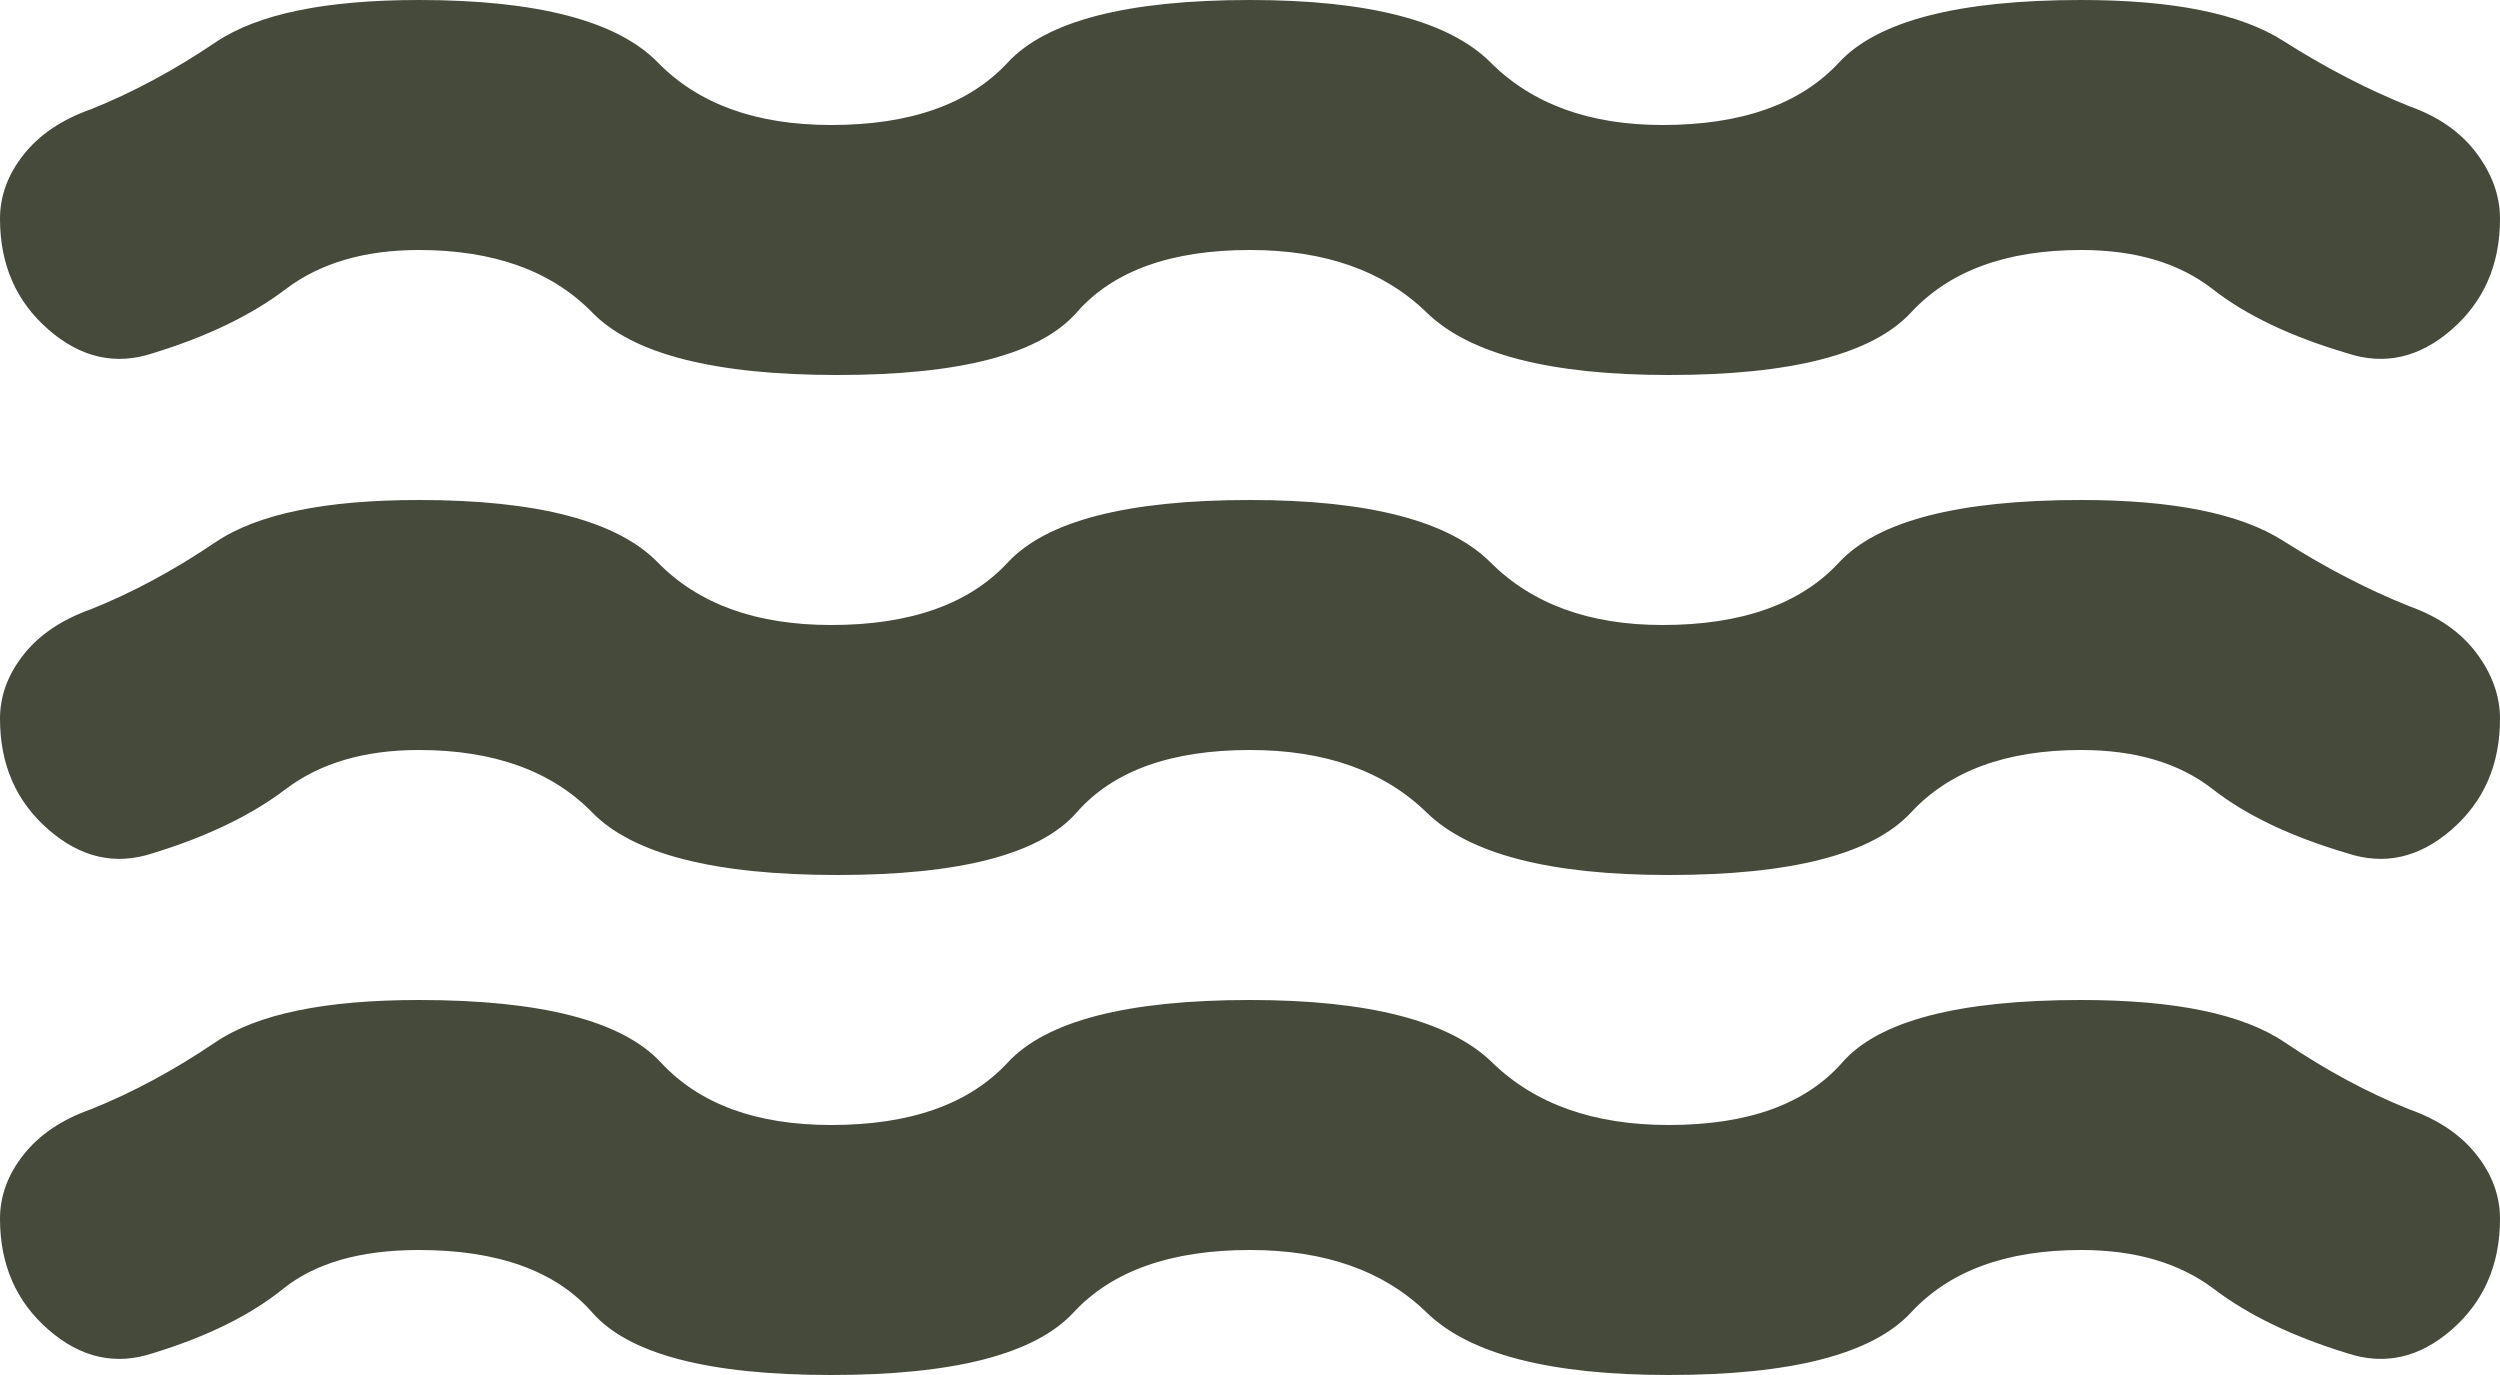 <svg xmlns="http://www.w3.org/2000/svg" width="20" height="11" viewBox="0 0 20 11" fill="none"><path d="M0 5.75C0 5.567 0.063 5.396 0.188 5.238C0.313 5.079 0.492 4.958 0.725 4.875C1.058 4.742 1.392 4.562 1.725 4.337C2.058 4.112 2.6 4 3.35 4C4.3 4 4.938 4.167 5.263 4.5C5.588 4.833 6.05 5 6.65 5C7.283 5 7.754 4.833 8.062 4.5C8.371 4.167 9.017 4 10 4C10.95 4 11.592 4.167 11.925 4.5C12.258 4.833 12.717 5 13.3 5C13.933 5 14.404 4.833 14.712 4.5C15.021 4.167 15.667 4 16.65 4C17.383 4 17.921 4.108 18.263 4.325C18.604 4.542 18.942 4.717 19.275 4.85C19.508 4.933 19.687 5.058 19.812 5.225C19.937 5.392 20 5.567 20 5.75C20 6.117 19.871 6.412 19.613 6.637C19.354 6.862 19.075 6.925 18.775 6.825C18.325 6.692 17.967 6.521 17.7 6.312C17.433 6.104 17.083 6 16.65 6C16.05 6 15.596 6.167 15.288 6.5C14.979 6.833 14.333 7 13.35 7C12.4 7 11.754 6.833 11.413 6.5C11.071 6.167 10.6 6 10 6C9.367 6 8.904 6.167 8.613 6.5C8.321 6.833 7.683 7 6.7 7C5.717 7 5.063 6.833 4.738 6.5C4.413 6.167 3.95 6 3.35 6C2.917 6 2.562 6.104 2.287 6.312C2.012 6.521 1.658 6.692 1.225 6.825C0.925 6.925 0.646 6.862 0.388 6.637C0.129 6.412 0 6.117 0 5.75ZM0 9.75C0 9.567 0.063 9.396 0.188 9.238C0.313 9.079 0.492 8.958 0.725 8.875C1.058 8.742 1.392 8.562 1.725 8.337C2.058 8.112 2.6 8 3.35 8C4.333 8 4.979 8.167 5.287 8.5C5.596 8.833 6.05 9 6.65 9C7.283 9 7.754 8.833 8.062 8.5C8.371 8.167 9.017 8 10 8C10.95 8 11.596 8.167 11.938 8.5C12.279 8.833 12.75 9 13.35 9C13.983 9 14.446 8.833 14.738 8.5C15.029 8.167 15.667 8 16.65 8C17.4 8 17.942 8.112 18.275 8.337C18.608 8.562 18.942 8.742 19.275 8.875C19.508 8.958 19.687 9.079 19.812 9.238C19.937 9.396 20 9.567 20 9.75C20 10.117 19.871 10.413 19.613 10.638C19.354 10.863 19.075 10.925 18.775 10.825C18.342 10.692 17.987 10.521 17.712 10.312C17.437 10.104 17.083 10 16.65 10C16.05 10 15.596 10.167 15.288 10.5C14.979 10.833 14.333 11 13.35 11C12.4 11 11.754 10.833 11.413 10.5C11.071 10.167 10.6 10 10 10C9.367 10 8.896 10.167 8.588 10.5C8.279 10.833 7.633 11 6.65 11C5.667 11 5.029 10.833 4.738 10.5C4.446 10.167 3.983 10 3.35 10C2.883 10 2.521 10.104 2.263 10.312C2.004 10.521 1.658 10.692 1.225 10.825C0.925 10.925 0.646 10.863 0.388 10.638C0.129 10.413 0 10.117 0 9.75ZM0 1.75C0 1.567 0.063 1.396 0.188 1.238C0.313 1.079 0.492 0.958 0.725 0.875C1.058 0.742 1.392 0.563 1.725 0.338C2.058 0.113 2.6 0 3.35 0C4.3 0 4.938 0.167 5.263 0.5C5.588 0.833 6.05 1 6.65 1C7.283 1 7.754 0.833 8.062 0.5C8.371 0.167 9.017 0 10 0C10.95 0 11.592 0.167 11.925 0.5C12.258 0.833 12.717 1 13.3 1C13.933 1 14.404 0.833 14.712 0.5C15.021 0.167 15.667 0 16.65 0C17.383 0 17.921 0.108 18.263 0.325C18.604 0.542 18.942 0.717 19.275 0.85C19.508 0.933 19.687 1.058 19.812 1.225C19.937 1.392 20 1.567 20 1.75C20 2.117 19.871 2.412 19.613 2.637C19.354 2.862 19.075 2.925 18.775 2.825C18.325 2.692 17.967 2.521 17.7 2.312C17.433 2.104 17.083 2 16.65 2C16.05 2 15.596 2.167 15.288 2.5C14.979 2.833 14.333 3 13.35 3C12.4 3 11.754 2.833 11.413 2.5C11.071 2.167 10.6 2 10 2C9.367 2 8.904 2.167 8.613 2.5C8.321 2.833 7.683 3 6.7 3C5.717 3 5.063 2.833 4.738 2.5C4.413 2.167 3.95 2 3.35 2C2.917 2 2.562 2.104 2.287 2.312C2.012 2.521 1.658 2.692 1.225 2.825C0.925 2.925 0.646 2.862 0.388 2.637C0.129 2.412 0 2.117 0 1.75Z" fill="#454A3B"></path></svg>